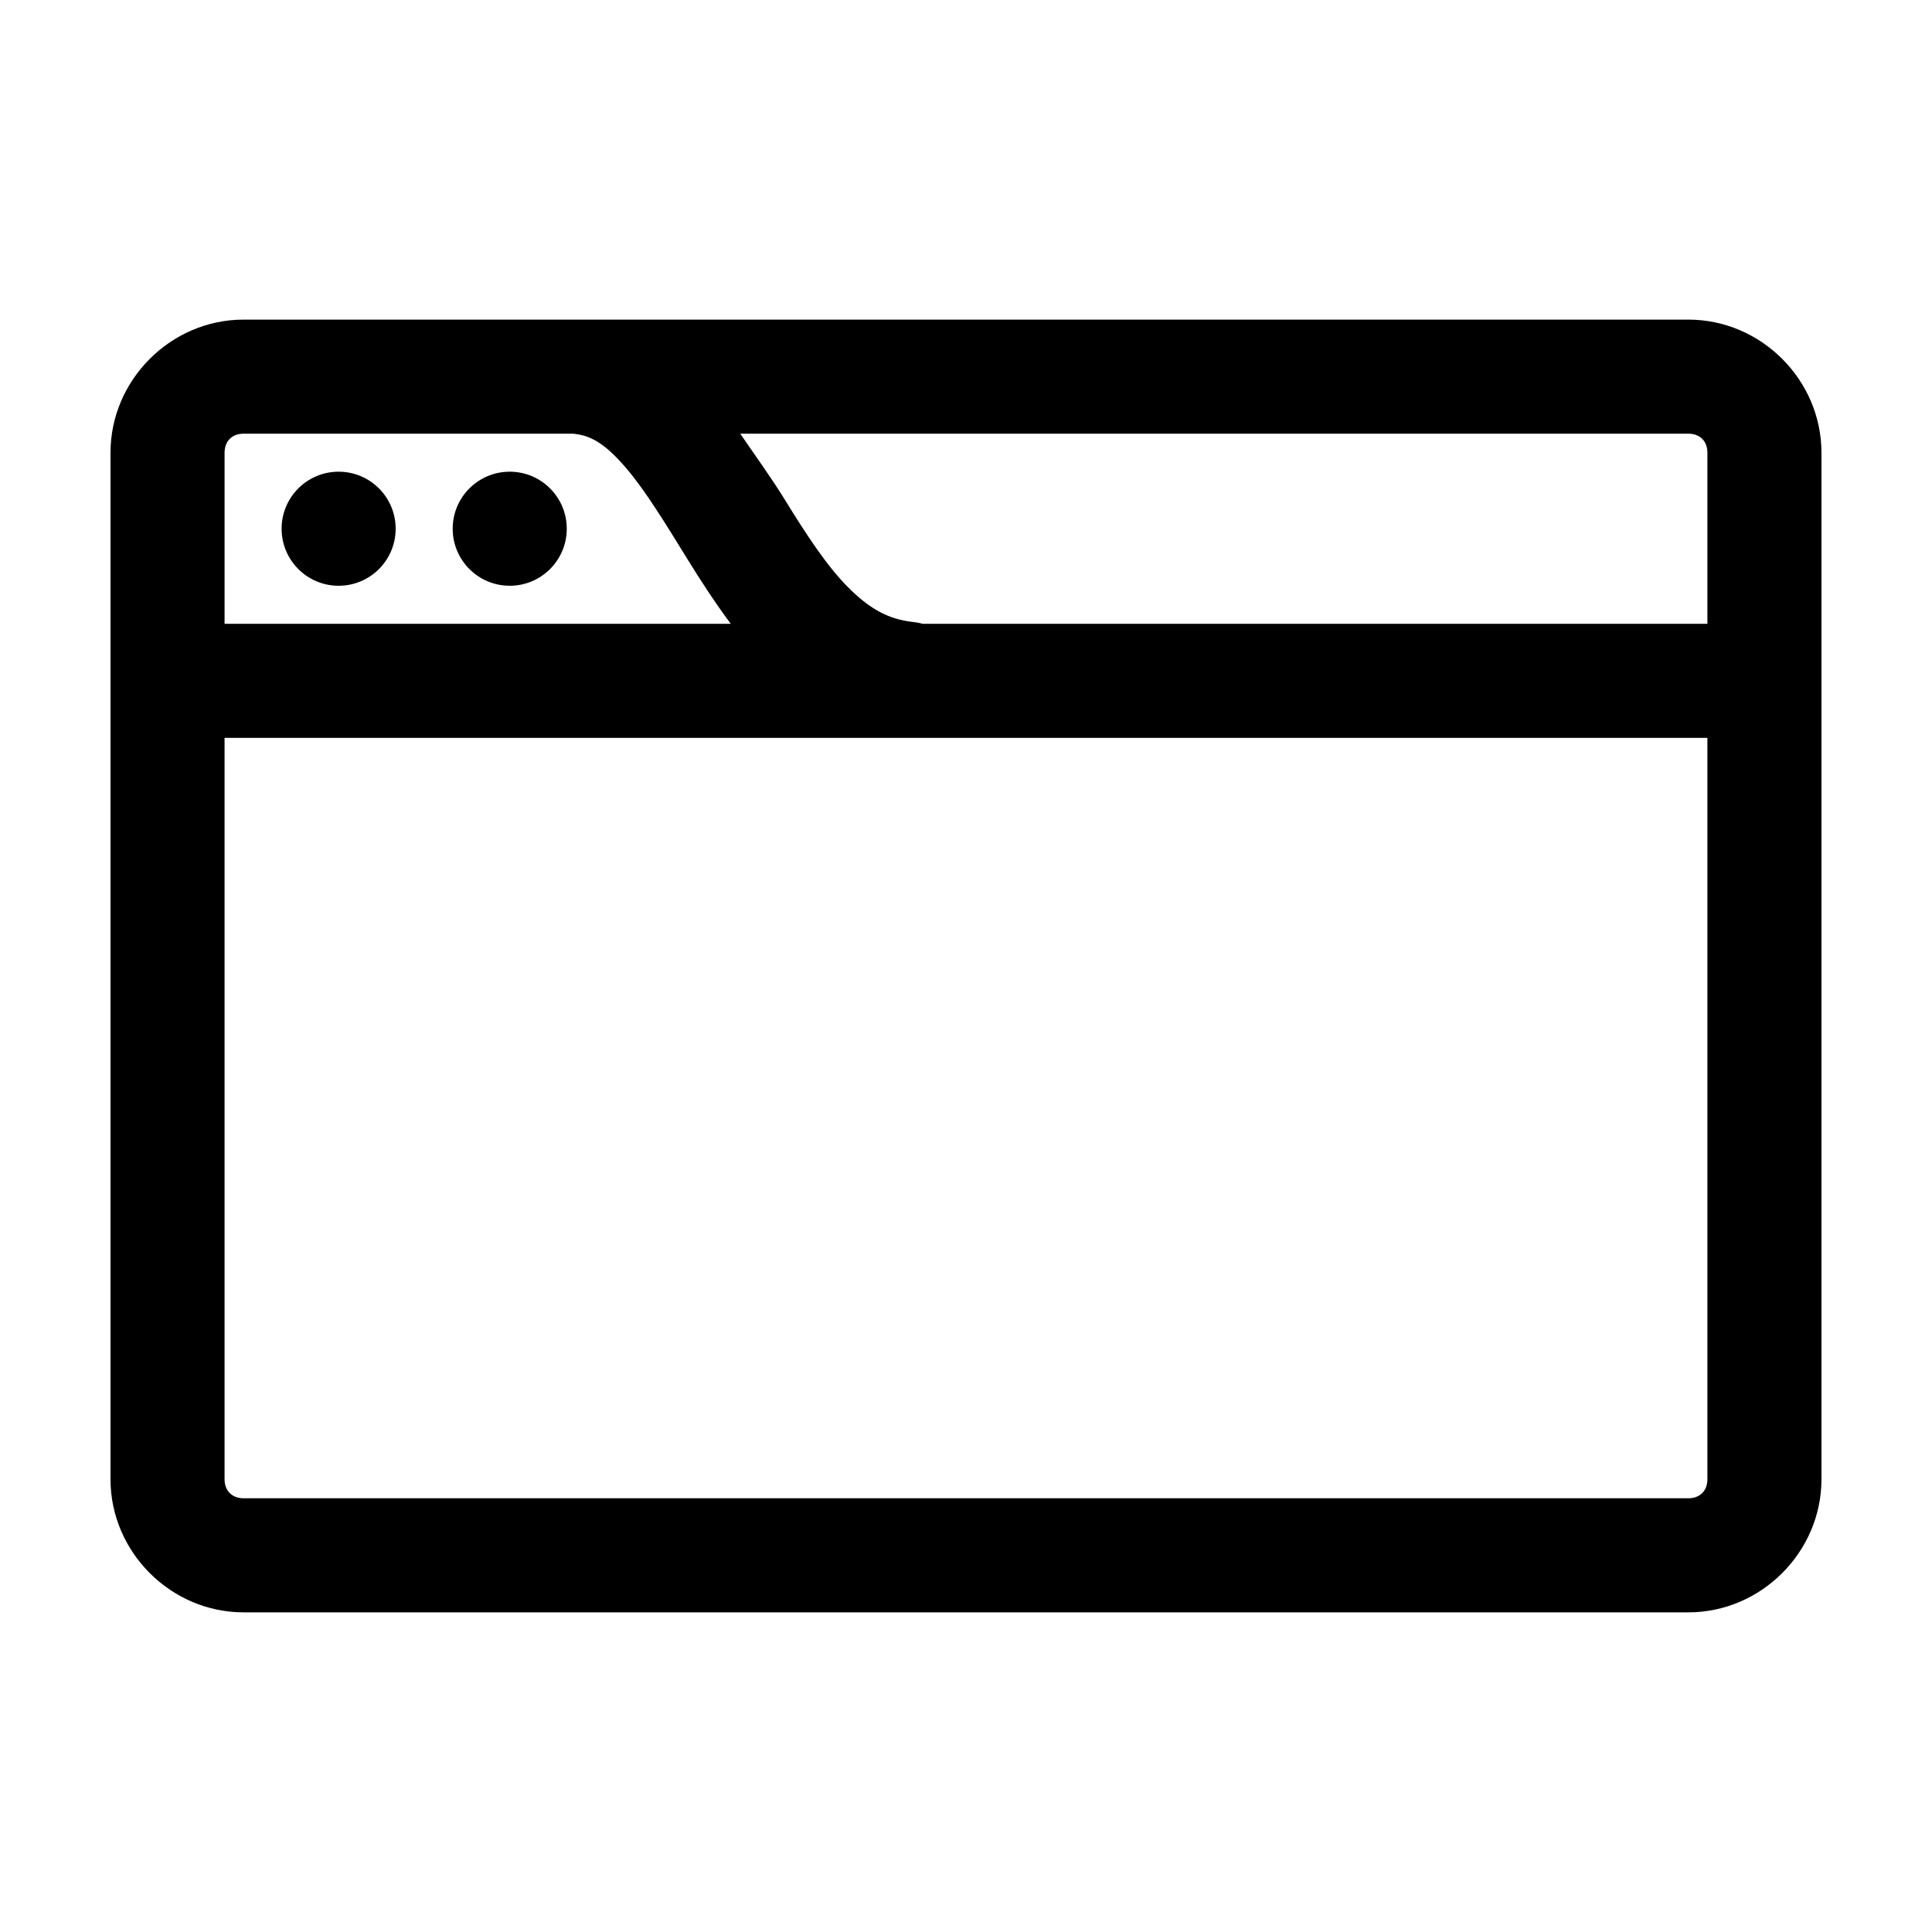 <?xml version="1.0" encoding="UTF-8"?>
<!-- Uploaded to: ICON Repo, www.svgrepo.com, Generator: ICON Repo Mixer Tools -->
<svg fill="#000000" width="800px" height="800px" version="1.1" viewBox="144 144 512 512" xmlns="http://www.w3.org/2000/svg">
 <path d="m208.55 228.7c-19.277 0-35.266 15.992-35.266 35.266v272.06c0 19.277 15.988 35.266 35.266 35.266h382.89c19.277 0 35.266-15.988 35.266-35.266v-272.06c0-19.273-15.988-35.266-35.266-35.266zm0 30.23h87.379c0.367 0.062 0.734 0.117 1.102 0.156 4.176 0.633 7.894 3.117 12.91 8.973 5.016 5.859 10.375 14.602 16.219 24.09 3.461 5.621 7.242 11.438 11.492 17.16h-134.14v-45.344c0-3.051 1.988-5.035 5.039-5.035zm131.62 0h251.27c3.055 0 5.039 1.984 5.039 5.035v45.344h-207.98c-0.824-0.227-1.668-0.387-2.519-0.473-6.719-0.727-11.715-3.648-17.316-9.289-5.602-5.641-11.047-13.98-16.688-23.145-3.512-5.703-7.809-11.625-11.809-17.473zm-106.43 10.074c-8.348 0-15.113 6.766-15.113 15.113s6.766 15.117 15.113 15.117c8.348 0 15.113-6.769 15.113-15.117s-6.766-15.113-15.113-15.113zm45.344 0c-8.348 0-15.117 6.766-15.117 15.113s6.769 15.117 15.117 15.117c8.344 0 15.113-6.769 15.113-15.117s-6.769-15.113-15.113-15.113zm-75.574 70.535h392.97v196.48c0 3.051-1.984 5.039-5.039 5.039h-382.89c-3.051 0-5.039-1.988-5.039-5.039z"/>
</svg>